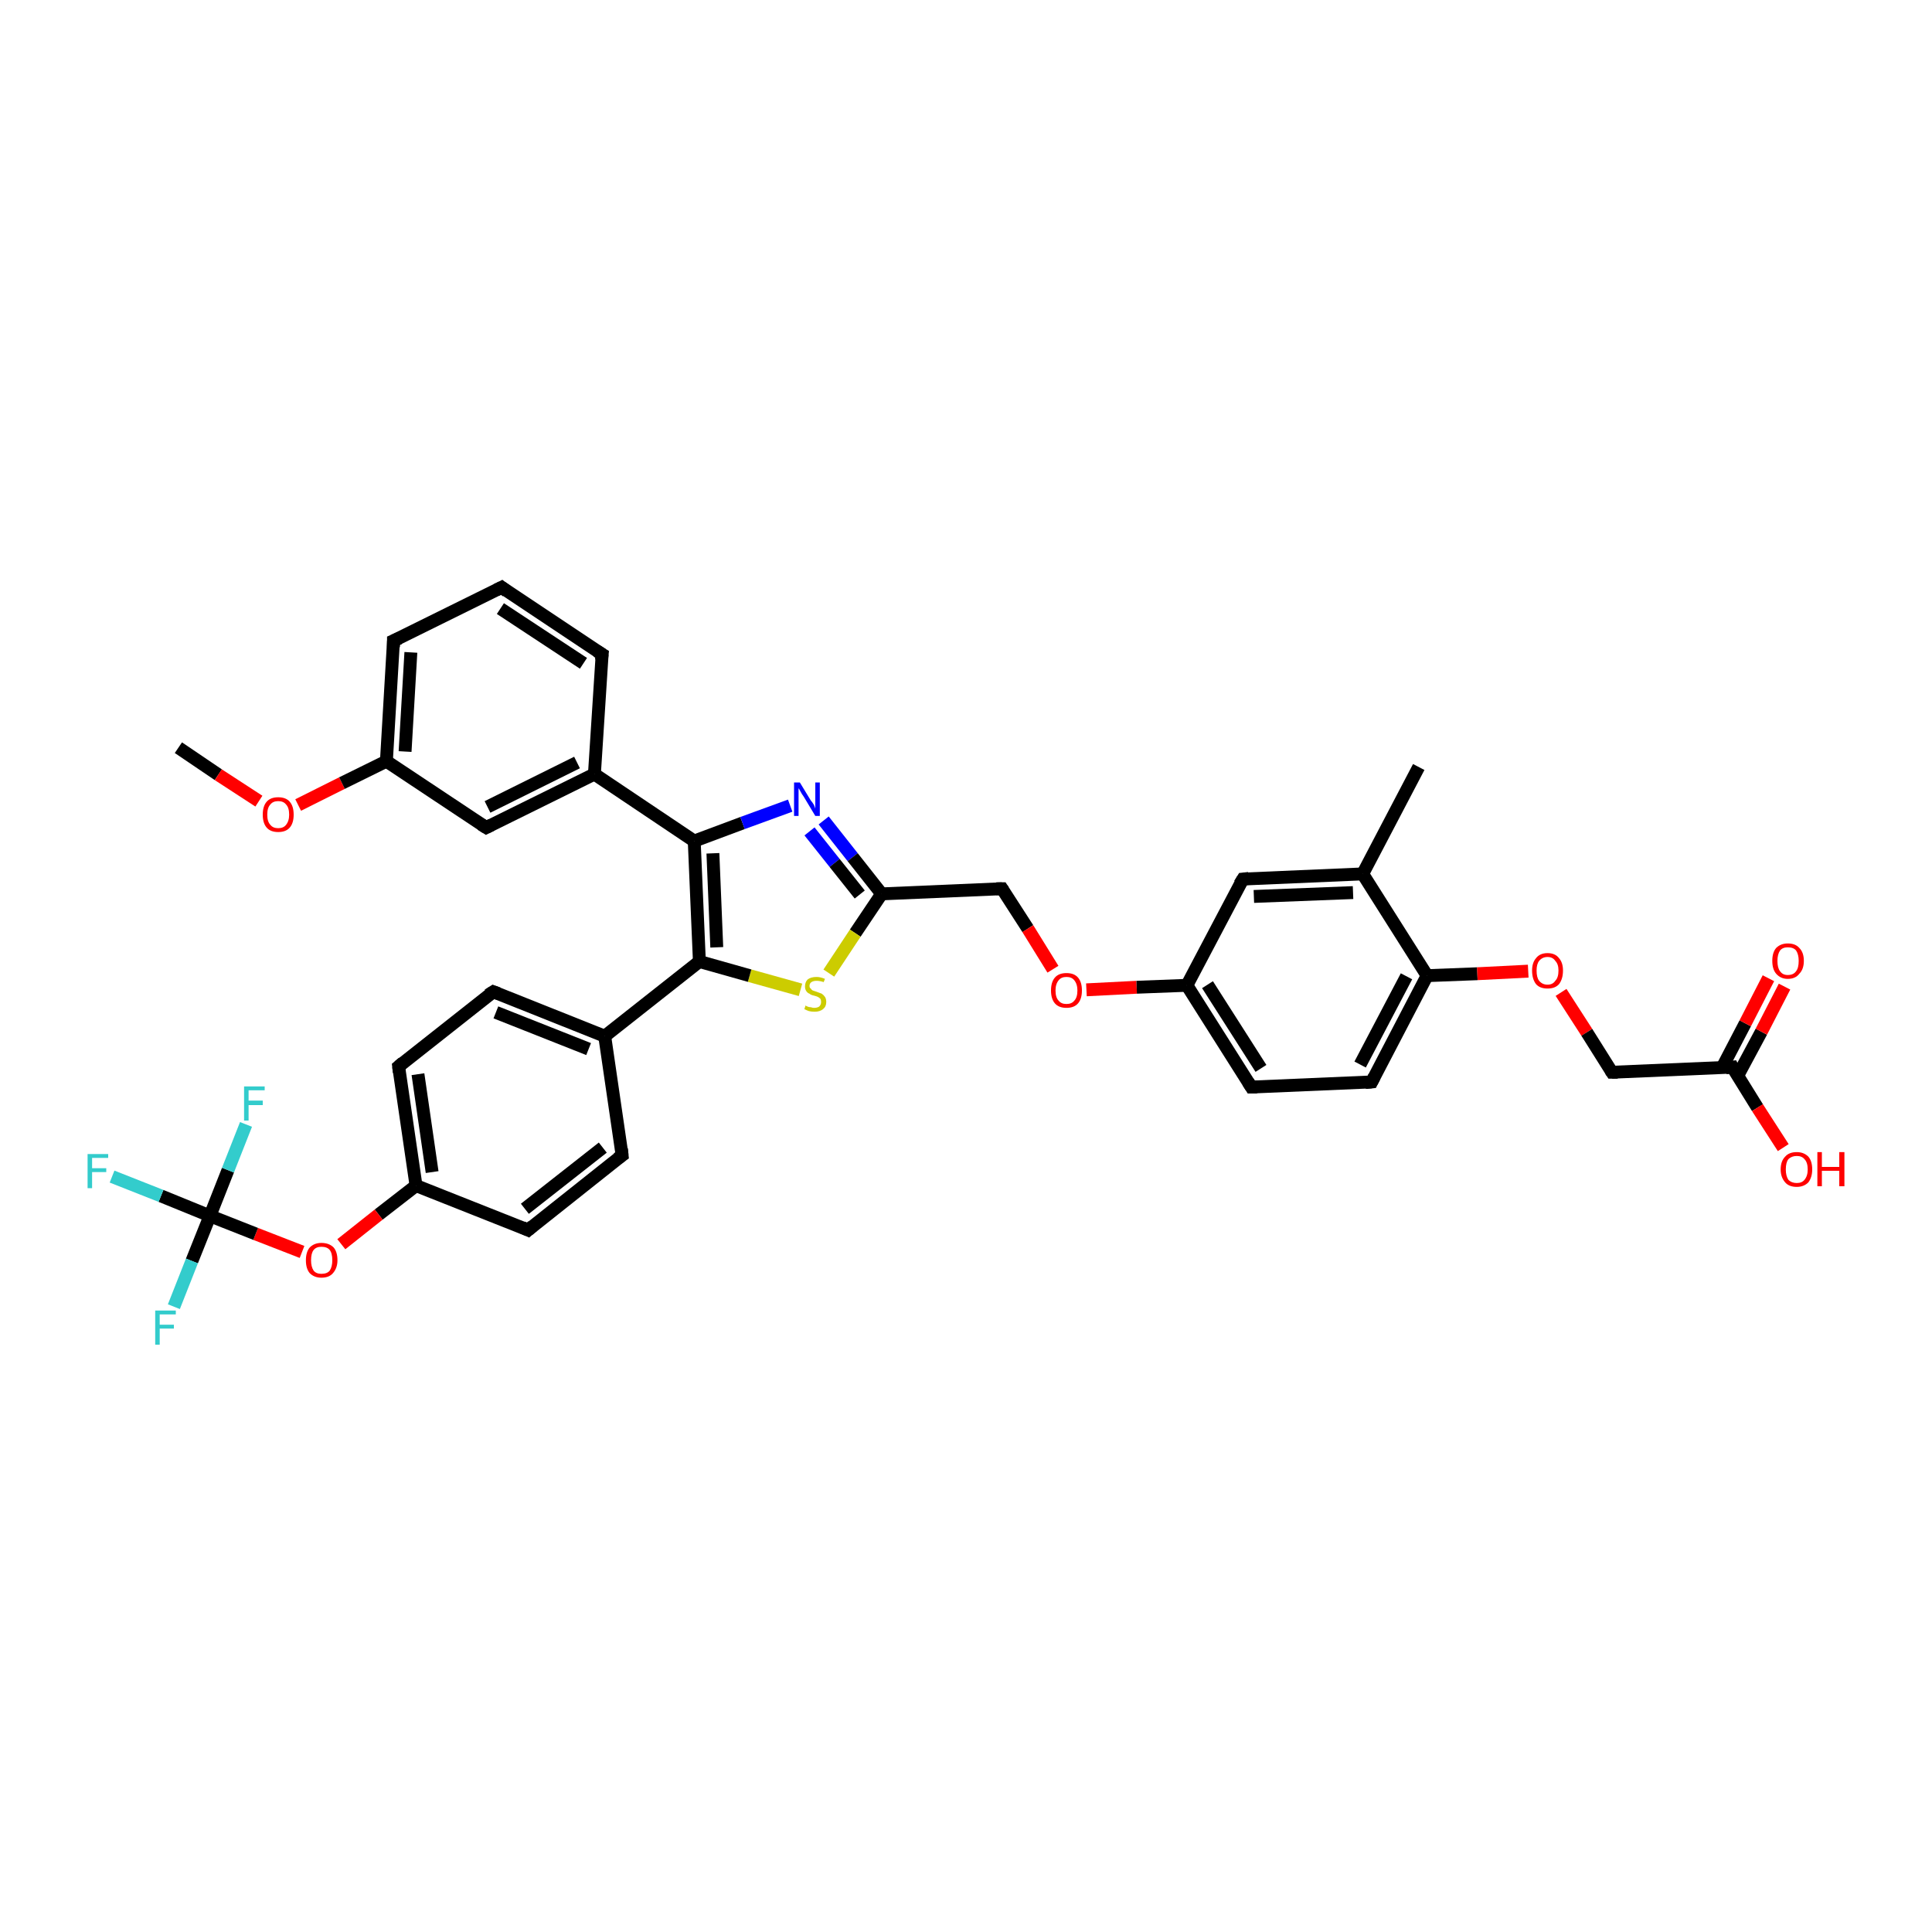 <?xml version='1.0' encoding='iso-8859-1'?>
<svg version='1.1' baseProfile='full'
              xmlns='http://www.w3.org/2000/svg'
                      xmlns:rdkit='http://www.rdkit.org/xml'
                      xmlns:xlink='http://www.w3.org/1999/xlink'
                  xml:space='preserve'
width='300px' height='300px' viewBox='0 0 300 300'>
<!-- END OF HEADER -->
<rect style='opacity:1.0;fill:#FFFFFF;stroke:none' width='300.0' height='300.0' x='0.0' y='0.0'> </rect>
<path class='bond-0 atom-0 atom-1' d='M 27.7,116.1 L 33.9,120.3' style='fill:none;fill-rule:evenodd;stroke:#000000;stroke-width:2.0px;stroke-linecap:butt;stroke-linejoin:miter;stroke-opacity:1' />
<path class='bond-0 atom-0 atom-1' d='M 33.9,120.3 L 40.2,124.4' style='fill:none;fill-rule:evenodd;stroke:#FF0000;stroke-width:2.0px;stroke-linecap:butt;stroke-linejoin:miter;stroke-opacity:1' />
<path class='bond-1 atom-1 atom-2' d='M 46.3,125.0 L 53.1,121.6' style='fill:none;fill-rule:evenodd;stroke:#FF0000;stroke-width:2.0px;stroke-linecap:butt;stroke-linejoin:miter;stroke-opacity:1' />
<path class='bond-1 atom-1 atom-2' d='M 53.1,121.6 L 60.0,118.2' style='fill:none;fill-rule:evenodd;stroke:#000000;stroke-width:2.0px;stroke-linecap:butt;stroke-linejoin:miter;stroke-opacity:1' />
<path class='bond-2 atom-2 atom-3' d='M 60.0,118.2 L 61.1,99.5' style='fill:none;fill-rule:evenodd;stroke:#000000;stroke-width:2.0px;stroke-linecap:butt;stroke-linejoin:miter;stroke-opacity:1' />
<path class='bond-2 atom-2 atom-3' d='M 62.9,116.7 L 63.8,101.3' style='fill:none;fill-rule:evenodd;stroke:#000000;stroke-width:2.0px;stroke-linecap:butt;stroke-linejoin:miter;stroke-opacity:1' />
<path class='bond-3 atom-3 atom-4' d='M 61.1,99.5 L 77.9,91.2' style='fill:none;fill-rule:evenodd;stroke:#000000;stroke-width:2.0px;stroke-linecap:butt;stroke-linejoin:miter;stroke-opacity:1' />
<path class='bond-4 atom-4 atom-5' d='M 77.9,91.2 L 93.5,101.6' style='fill:none;fill-rule:evenodd;stroke:#000000;stroke-width:2.0px;stroke-linecap:butt;stroke-linejoin:miter;stroke-opacity:1' />
<path class='bond-4 atom-4 atom-5' d='M 77.7,94.5 L 90.6,103.0' style='fill:none;fill-rule:evenodd;stroke:#000000;stroke-width:2.0px;stroke-linecap:butt;stroke-linejoin:miter;stroke-opacity:1' />
<path class='bond-5 atom-5 atom-6' d='M 93.5,101.6 L 92.3,120.2' style='fill:none;fill-rule:evenodd;stroke:#000000;stroke-width:2.0px;stroke-linecap:butt;stroke-linejoin:miter;stroke-opacity:1' />
<path class='bond-6 atom-6 atom-7' d='M 92.3,120.2 L 75.5,128.5' style='fill:none;fill-rule:evenodd;stroke:#000000;stroke-width:2.0px;stroke-linecap:butt;stroke-linejoin:miter;stroke-opacity:1' />
<path class='bond-6 atom-6 atom-7' d='M 89.6,118.4 L 75.7,125.3' style='fill:none;fill-rule:evenodd;stroke:#000000;stroke-width:2.0px;stroke-linecap:butt;stroke-linejoin:miter;stroke-opacity:1' />
<path class='bond-7 atom-6 atom-8' d='M 92.3,120.2 L 107.8,130.6' style='fill:none;fill-rule:evenodd;stroke:#000000;stroke-width:2.0px;stroke-linecap:butt;stroke-linejoin:miter;stroke-opacity:1' />
<path class='bond-8 atom-8 atom-9' d='M 107.8,130.6 L 115.3,127.8' style='fill:none;fill-rule:evenodd;stroke:#000000;stroke-width:2.0px;stroke-linecap:butt;stroke-linejoin:miter;stroke-opacity:1' />
<path class='bond-8 atom-8 atom-9' d='M 115.3,127.8 L 122.7,125.1' style='fill:none;fill-rule:evenodd;stroke:#0000FF;stroke-width:2.0px;stroke-linecap:butt;stroke-linejoin:miter;stroke-opacity:1' />
<path class='bond-9 atom-9 atom-10' d='M 127.9,127.4 L 132.4,133.1' style='fill:none;fill-rule:evenodd;stroke:#0000FF;stroke-width:2.0px;stroke-linecap:butt;stroke-linejoin:miter;stroke-opacity:1' />
<path class='bond-9 atom-9 atom-10' d='M 132.4,133.1 L 136.9,138.8' style='fill:none;fill-rule:evenodd;stroke:#000000;stroke-width:2.0px;stroke-linecap:butt;stroke-linejoin:miter;stroke-opacity:1' />
<path class='bond-9 atom-9 atom-10' d='M 125.7,129.1 L 129.6,134.0' style='fill:none;fill-rule:evenodd;stroke:#0000FF;stroke-width:2.0px;stroke-linecap:butt;stroke-linejoin:miter;stroke-opacity:1' />
<path class='bond-9 atom-9 atom-10' d='M 129.6,134.0 L 133.5,138.9' style='fill:none;fill-rule:evenodd;stroke:#000000;stroke-width:2.0px;stroke-linecap:butt;stroke-linejoin:miter;stroke-opacity:1' />
<path class='bond-10 atom-10 atom-11' d='M 136.9,138.8 L 155.6,138.0' style='fill:none;fill-rule:evenodd;stroke:#000000;stroke-width:2.0px;stroke-linecap:butt;stroke-linejoin:miter;stroke-opacity:1' />
<path class='bond-11 atom-11 atom-12' d='M 155.6,138.0 L 159.6,144.2' style='fill:none;fill-rule:evenodd;stroke:#000000;stroke-width:2.0px;stroke-linecap:butt;stroke-linejoin:miter;stroke-opacity:1' />
<path class='bond-11 atom-11 atom-12' d='M 159.6,144.2 L 163.5,150.5' style='fill:none;fill-rule:evenodd;stroke:#FF0000;stroke-width:2.0px;stroke-linecap:butt;stroke-linejoin:miter;stroke-opacity:1' />
<path class='bond-12 atom-12 atom-13' d='M 168.7,153.7 L 176.5,153.3' style='fill:none;fill-rule:evenodd;stroke:#FF0000;stroke-width:2.0px;stroke-linecap:butt;stroke-linejoin:miter;stroke-opacity:1' />
<path class='bond-12 atom-12 atom-13' d='M 176.5,153.3 L 184.3,153.0' style='fill:none;fill-rule:evenodd;stroke:#000000;stroke-width:2.0px;stroke-linecap:butt;stroke-linejoin:miter;stroke-opacity:1' />
<path class='bond-13 atom-13 atom-14' d='M 184.3,153.0 L 194.3,168.8' style='fill:none;fill-rule:evenodd;stroke:#000000;stroke-width:2.0px;stroke-linecap:butt;stroke-linejoin:miter;stroke-opacity:1' />
<path class='bond-13 atom-13 atom-14' d='M 187.5,152.9 L 195.8,165.9' style='fill:none;fill-rule:evenodd;stroke:#000000;stroke-width:2.0px;stroke-linecap:butt;stroke-linejoin:miter;stroke-opacity:1' />
<path class='bond-14 atom-14 atom-15' d='M 194.3,168.8 L 213.0,168.0' style='fill:none;fill-rule:evenodd;stroke:#000000;stroke-width:2.0px;stroke-linecap:butt;stroke-linejoin:miter;stroke-opacity:1' />
<path class='bond-15 atom-15 atom-16' d='M 213.0,168.0 L 221.6,151.5' style='fill:none;fill-rule:evenodd;stroke:#000000;stroke-width:2.0px;stroke-linecap:butt;stroke-linejoin:miter;stroke-opacity:1' />
<path class='bond-15 atom-15 atom-16' d='M 211.2,165.3 L 218.4,151.6' style='fill:none;fill-rule:evenodd;stroke:#000000;stroke-width:2.0px;stroke-linecap:butt;stroke-linejoin:miter;stroke-opacity:1' />
<path class='bond-16 atom-16 atom-17' d='M 221.6,151.5 L 229.4,151.2' style='fill:none;fill-rule:evenodd;stroke:#000000;stroke-width:2.0px;stroke-linecap:butt;stroke-linejoin:miter;stroke-opacity:1' />
<path class='bond-16 atom-16 atom-17' d='M 229.4,151.2 L 237.3,150.8' style='fill:none;fill-rule:evenodd;stroke:#FF0000;stroke-width:2.0px;stroke-linecap:butt;stroke-linejoin:miter;stroke-opacity:1' />
<path class='bond-17 atom-17 atom-18' d='M 242.4,154.1 L 246.4,160.3' style='fill:none;fill-rule:evenodd;stroke:#FF0000;stroke-width:2.0px;stroke-linecap:butt;stroke-linejoin:miter;stroke-opacity:1' />
<path class='bond-17 atom-17 atom-18' d='M 246.4,160.3 L 250.3,166.5' style='fill:none;fill-rule:evenodd;stroke:#000000;stroke-width:2.0px;stroke-linecap:butt;stroke-linejoin:miter;stroke-opacity:1' />
<path class='bond-18 atom-18 atom-19' d='M 250.3,166.5 L 269.0,165.7' style='fill:none;fill-rule:evenodd;stroke:#000000;stroke-width:2.0px;stroke-linecap:butt;stroke-linejoin:miter;stroke-opacity:1' />
<path class='bond-19 atom-19 atom-20' d='M 269.0,165.7 L 272.9,172.0' style='fill:none;fill-rule:evenodd;stroke:#000000;stroke-width:2.0px;stroke-linecap:butt;stroke-linejoin:miter;stroke-opacity:1' />
<path class='bond-19 atom-19 atom-20' d='M 272.9,172.0 L 276.9,178.2' style='fill:none;fill-rule:evenodd;stroke:#FF0000;stroke-width:2.0px;stroke-linecap:butt;stroke-linejoin:miter;stroke-opacity:1' />
<path class='bond-20 atom-19 atom-21' d='M 269.8,167.1 L 273.5,160.2' style='fill:none;fill-rule:evenodd;stroke:#000000;stroke-width:2.0px;stroke-linecap:butt;stroke-linejoin:miter;stroke-opacity:1' />
<path class='bond-20 atom-19 atom-21' d='M 273.5,160.2 L 277.1,153.2' style='fill:none;fill-rule:evenodd;stroke:#FF0000;stroke-width:2.0px;stroke-linecap:butt;stroke-linejoin:miter;stroke-opacity:1' />
<path class='bond-20 atom-19 atom-21' d='M 267.4,165.8 L 271.0,158.9' style='fill:none;fill-rule:evenodd;stroke:#000000;stroke-width:2.0px;stroke-linecap:butt;stroke-linejoin:miter;stroke-opacity:1' />
<path class='bond-20 atom-19 atom-21' d='M 271.0,158.9 L 274.6,151.9' style='fill:none;fill-rule:evenodd;stroke:#FF0000;stroke-width:2.0px;stroke-linecap:butt;stroke-linejoin:miter;stroke-opacity:1' />
<path class='bond-21 atom-16 atom-22' d='M 221.6,151.5 L 211.6,135.7' style='fill:none;fill-rule:evenodd;stroke:#000000;stroke-width:2.0px;stroke-linecap:butt;stroke-linejoin:miter;stroke-opacity:1' />
<path class='bond-22 atom-22 atom-23' d='M 211.6,135.7 L 220.3,119.1' style='fill:none;fill-rule:evenodd;stroke:#000000;stroke-width:2.0px;stroke-linecap:butt;stroke-linejoin:miter;stroke-opacity:1' />
<path class='bond-23 atom-22 atom-24' d='M 211.6,135.7 L 193.0,136.5' style='fill:none;fill-rule:evenodd;stroke:#000000;stroke-width:2.0px;stroke-linecap:butt;stroke-linejoin:miter;stroke-opacity:1' />
<path class='bond-23 atom-22 atom-24' d='M 210.1,138.6 L 194.7,139.2' style='fill:none;fill-rule:evenodd;stroke:#000000;stroke-width:2.0px;stroke-linecap:butt;stroke-linejoin:miter;stroke-opacity:1' />
<path class='bond-24 atom-10 atom-25' d='M 136.9,138.8 L 132.8,144.9' style='fill:none;fill-rule:evenodd;stroke:#000000;stroke-width:2.0px;stroke-linecap:butt;stroke-linejoin:miter;stroke-opacity:1' />
<path class='bond-24 atom-10 atom-25' d='M 132.8,144.9 L 128.7,151.1' style='fill:none;fill-rule:evenodd;stroke:#CCCC00;stroke-width:2.0px;stroke-linecap:butt;stroke-linejoin:miter;stroke-opacity:1' />
<path class='bond-25 atom-25 atom-26' d='M 124.3,153.7 L 116.4,151.5' style='fill:none;fill-rule:evenodd;stroke:#CCCC00;stroke-width:2.0px;stroke-linecap:butt;stroke-linejoin:miter;stroke-opacity:1' />
<path class='bond-25 atom-25 atom-26' d='M 116.4,151.5 L 108.6,149.3' style='fill:none;fill-rule:evenodd;stroke:#000000;stroke-width:2.0px;stroke-linecap:butt;stroke-linejoin:miter;stroke-opacity:1' />
<path class='bond-26 atom-26 atom-27' d='M 108.6,149.3 L 93.9,160.9' style='fill:none;fill-rule:evenodd;stroke:#000000;stroke-width:2.0px;stroke-linecap:butt;stroke-linejoin:miter;stroke-opacity:1' />
<path class='bond-27 atom-27 atom-28' d='M 93.9,160.9 L 76.6,154.0' style='fill:none;fill-rule:evenodd;stroke:#000000;stroke-width:2.0px;stroke-linecap:butt;stroke-linejoin:miter;stroke-opacity:1' />
<path class='bond-27 atom-27 atom-28' d='M 91.4,162.9 L 77.0,157.2' style='fill:none;fill-rule:evenodd;stroke:#000000;stroke-width:2.0px;stroke-linecap:butt;stroke-linejoin:miter;stroke-opacity:1' />
<path class='bond-28 atom-28 atom-29' d='M 76.6,154.0 L 61.9,165.6' style='fill:none;fill-rule:evenodd;stroke:#000000;stroke-width:2.0px;stroke-linecap:butt;stroke-linejoin:miter;stroke-opacity:1' />
<path class='bond-29 atom-29 atom-30' d='M 61.9,165.6 L 64.6,184.1' style='fill:none;fill-rule:evenodd;stroke:#000000;stroke-width:2.0px;stroke-linecap:butt;stroke-linejoin:miter;stroke-opacity:1' />
<path class='bond-29 atom-29 atom-30' d='M 64.9,166.8 L 67.1,182.0' style='fill:none;fill-rule:evenodd;stroke:#000000;stroke-width:2.0px;stroke-linecap:butt;stroke-linejoin:miter;stroke-opacity:1' />
<path class='bond-30 atom-30 atom-31' d='M 64.6,184.1 L 58.8,188.6' style='fill:none;fill-rule:evenodd;stroke:#000000;stroke-width:2.0px;stroke-linecap:butt;stroke-linejoin:miter;stroke-opacity:1' />
<path class='bond-30 atom-30 atom-31' d='M 58.8,188.6 L 53.0,193.2' style='fill:none;fill-rule:evenodd;stroke:#FF0000;stroke-width:2.0px;stroke-linecap:butt;stroke-linejoin:miter;stroke-opacity:1' />
<path class='bond-31 atom-31 atom-32' d='M 46.9,194.4 L 39.7,191.6' style='fill:none;fill-rule:evenodd;stroke:#FF0000;stroke-width:2.0px;stroke-linecap:butt;stroke-linejoin:miter;stroke-opacity:1' />
<path class='bond-31 atom-31 atom-32' d='M 39.7,191.6 L 32.6,188.8' style='fill:none;fill-rule:evenodd;stroke:#000000;stroke-width:2.0px;stroke-linecap:butt;stroke-linejoin:miter;stroke-opacity:1' />
<path class='bond-32 atom-32 atom-33' d='M 32.6,188.8 L 25.0,185.7' style='fill:none;fill-rule:evenodd;stroke:#000000;stroke-width:2.0px;stroke-linecap:butt;stroke-linejoin:miter;stroke-opacity:1' />
<path class='bond-32 atom-32 atom-33' d='M 25.0,185.7 L 17.4,182.7' style='fill:none;fill-rule:evenodd;stroke:#33CCCC;stroke-width:2.0px;stroke-linecap:butt;stroke-linejoin:miter;stroke-opacity:1' />
<path class='bond-33 atom-32 atom-34' d='M 32.6,188.8 L 29.8,195.8' style='fill:none;fill-rule:evenodd;stroke:#000000;stroke-width:2.0px;stroke-linecap:butt;stroke-linejoin:miter;stroke-opacity:1' />
<path class='bond-33 atom-32 atom-34' d='M 29.8,195.8 L 27.0,202.9' style='fill:none;fill-rule:evenodd;stroke:#33CCCC;stroke-width:2.0px;stroke-linecap:butt;stroke-linejoin:miter;stroke-opacity:1' />
<path class='bond-34 atom-32 atom-35' d='M 32.6,188.8 L 35.4,181.7' style='fill:none;fill-rule:evenodd;stroke:#000000;stroke-width:2.0px;stroke-linecap:butt;stroke-linejoin:miter;stroke-opacity:1' />
<path class='bond-34 atom-32 atom-35' d='M 35.4,181.7 L 38.2,174.6' style='fill:none;fill-rule:evenodd;stroke:#33CCCC;stroke-width:2.0px;stroke-linecap:butt;stroke-linejoin:miter;stroke-opacity:1' />
<path class='bond-35 atom-30 atom-36' d='M 64.6,184.1 L 82.0,191.0' style='fill:none;fill-rule:evenodd;stroke:#000000;stroke-width:2.0px;stroke-linecap:butt;stroke-linejoin:miter;stroke-opacity:1' />
<path class='bond-36 atom-36 atom-37' d='M 82.0,191.0 L 96.6,179.4' style='fill:none;fill-rule:evenodd;stroke:#000000;stroke-width:2.0px;stroke-linecap:butt;stroke-linejoin:miter;stroke-opacity:1' />
<path class='bond-36 atom-36 atom-37' d='M 81.5,187.7 L 93.6,178.2' style='fill:none;fill-rule:evenodd;stroke:#000000;stroke-width:2.0px;stroke-linecap:butt;stroke-linejoin:miter;stroke-opacity:1' />
<path class='bond-37 atom-7 atom-2' d='M 75.5,128.5 L 60.0,118.2' style='fill:none;fill-rule:evenodd;stroke:#000000;stroke-width:2.0px;stroke-linecap:butt;stroke-linejoin:miter;stroke-opacity:1' />
<path class='bond-38 atom-26 atom-8' d='M 108.6,149.3 L 107.8,130.6' style='fill:none;fill-rule:evenodd;stroke:#000000;stroke-width:2.0px;stroke-linecap:butt;stroke-linejoin:miter;stroke-opacity:1' />
<path class='bond-38 atom-26 atom-8' d='M 111.3,147.1 L 110.7,132.5' style='fill:none;fill-rule:evenodd;stroke:#000000;stroke-width:2.0px;stroke-linecap:butt;stroke-linejoin:miter;stroke-opacity:1' />
<path class='bond-39 atom-37 atom-27' d='M 96.6,179.4 L 93.9,160.9' style='fill:none;fill-rule:evenodd;stroke:#000000;stroke-width:2.0px;stroke-linecap:butt;stroke-linejoin:miter;stroke-opacity:1' />
<path class='bond-40 atom-24 atom-13' d='M 193.0,136.5 L 184.3,153.0' style='fill:none;fill-rule:evenodd;stroke:#000000;stroke-width:2.0px;stroke-linecap:butt;stroke-linejoin:miter;stroke-opacity:1' />
<path d='M 61.1,100.5 L 61.1,99.5 L 62.0,99.1' style='fill:none;stroke:#000000;stroke-width:2.0px;stroke-linecap:butt;stroke-linejoin:miter;stroke-opacity:1;' />
<path d='M 77.1,91.6 L 77.9,91.2 L 78.7,91.8' style='fill:none;stroke:#000000;stroke-width:2.0px;stroke-linecap:butt;stroke-linejoin:miter;stroke-opacity:1;' />
<path d='M 92.7,101.1 L 93.5,101.6 L 93.4,102.5' style='fill:none;stroke:#000000;stroke-width:2.0px;stroke-linecap:butt;stroke-linejoin:miter;stroke-opacity:1;' />
<path d='M 76.3,128.1 L 75.5,128.5 L 74.7,128.0' style='fill:none;stroke:#000000;stroke-width:2.0px;stroke-linecap:butt;stroke-linejoin:miter;stroke-opacity:1;' />
<path d='M 154.7,138.0 L 155.6,138.0 L 155.8,138.3' style='fill:none;stroke:#000000;stroke-width:2.0px;stroke-linecap:butt;stroke-linejoin:miter;stroke-opacity:1;' />
<path d='M 193.8,168.0 L 194.3,168.8 L 195.2,168.8' style='fill:none;stroke:#000000;stroke-width:2.0px;stroke-linecap:butt;stroke-linejoin:miter;stroke-opacity:1;' />
<path d='M 212.0,168.1 L 213.0,168.0 L 213.4,167.2' style='fill:none;stroke:#000000;stroke-width:2.0px;stroke-linecap:butt;stroke-linejoin:miter;stroke-opacity:1;' />
<path d='M 250.1,166.2 L 250.3,166.5 L 251.2,166.5' style='fill:none;stroke:#000000;stroke-width:2.0px;stroke-linecap:butt;stroke-linejoin:miter;stroke-opacity:1;' />
<path d='M 268.0,165.8 L 269.0,165.7 L 269.2,166.1' style='fill:none;stroke:#000000;stroke-width:2.0px;stroke-linecap:butt;stroke-linejoin:miter;stroke-opacity:1;' />
<path d='M 193.9,136.4 L 193.0,136.5 L 192.5,137.3' style='fill:none;stroke:#000000;stroke-width:2.0px;stroke-linecap:butt;stroke-linejoin:miter;stroke-opacity:1;' />
<path d='M 77.4,154.3 L 76.6,154.0 L 75.8,154.5' style='fill:none;stroke:#000000;stroke-width:2.0px;stroke-linecap:butt;stroke-linejoin:miter;stroke-opacity:1;' />
<path d='M 62.6,165.0 L 61.9,165.6 L 62.0,166.5' style='fill:none;stroke:#000000;stroke-width:2.0px;stroke-linecap:butt;stroke-linejoin:miter;stroke-opacity:1;' />
<path d='M 81.1,190.6 L 82.0,191.0 L 82.7,190.4' style='fill:none;stroke:#000000;stroke-width:2.0px;stroke-linecap:butt;stroke-linejoin:miter;stroke-opacity:1;' />
<path d='M 95.9,179.9 L 96.6,179.4 L 96.5,178.4' style='fill:none;stroke:#000000;stroke-width:2.0px;stroke-linecap:butt;stroke-linejoin:miter;stroke-opacity:1;' />
<path class='atom-1' d='M 40.8 126.5
Q 40.8 125.2, 41.4 124.5
Q 42.0 123.8, 43.2 123.8
Q 44.4 123.8, 45.0 124.5
Q 45.6 125.2, 45.6 126.5
Q 45.6 127.8, 45.0 128.5
Q 44.4 129.2, 43.2 129.2
Q 42.0 129.2, 41.4 128.5
Q 40.8 127.8, 40.8 126.5
M 43.2 128.6
Q 44.0 128.6, 44.4 128.1
Q 44.9 127.5, 44.9 126.5
Q 44.9 125.4, 44.4 124.9
Q 44.0 124.4, 43.2 124.4
Q 42.4 124.4, 42.0 124.9
Q 41.5 125.4, 41.5 126.5
Q 41.5 127.6, 42.0 128.1
Q 42.4 128.6, 43.2 128.6
' fill='#FF0000'/>
<path class='atom-9' d='M 124.2 121.5
L 125.9 124.3
Q 126.1 124.5, 126.4 125.0
Q 126.6 125.5, 126.6 125.6
L 126.6 121.5
L 127.3 121.5
L 127.3 126.7
L 126.6 126.7
L 124.8 123.7
Q 124.5 123.3, 124.3 122.9
Q 124.1 122.5, 124.0 122.4
L 124.0 126.7
L 123.3 126.7
L 123.3 121.5
L 124.2 121.5
' fill='#0000FF'/>
<path class='atom-12' d='M 163.2 153.8
Q 163.2 152.5, 163.8 151.8
Q 164.4 151.1, 165.6 151.1
Q 166.8 151.1, 167.4 151.8
Q 168.0 152.5, 168.0 153.8
Q 168.0 155.1, 167.4 155.8
Q 166.8 156.5, 165.6 156.5
Q 164.4 156.5, 163.8 155.8
Q 163.2 155.1, 163.2 153.8
M 165.6 155.9
Q 166.4 155.9, 166.8 155.4
Q 167.3 154.9, 167.3 153.8
Q 167.3 152.8, 166.8 152.2
Q 166.4 151.7, 165.6 151.7
Q 164.8 151.7, 164.4 152.2
Q 163.9 152.8, 163.9 153.8
Q 163.9 154.9, 164.4 155.4
Q 164.8 155.9, 165.6 155.9
' fill='#FF0000'/>
<path class='atom-17' d='M 237.9 150.7
Q 237.9 149.5, 238.5 148.8
Q 239.1 148.0, 240.3 148.0
Q 241.5 148.0, 242.1 148.8
Q 242.7 149.5, 242.7 150.7
Q 242.7 152.0, 242.1 152.8
Q 241.5 153.5, 240.3 153.5
Q 239.1 153.5, 238.5 152.8
Q 237.9 152.0, 237.9 150.7
M 240.3 152.9
Q 241.1 152.9, 241.5 152.3
Q 242.0 151.8, 242.0 150.7
Q 242.0 149.7, 241.5 149.2
Q 241.1 148.6, 240.3 148.6
Q 239.5 148.6, 239.0 149.2
Q 238.6 149.7, 238.6 150.7
Q 238.6 151.8, 239.0 152.3
Q 239.5 152.9, 240.3 152.9
' fill='#FF0000'/>
<path class='atom-20' d='M 276.5 181.6
Q 276.5 180.3, 277.2 179.6
Q 277.8 178.9, 279.0 178.9
Q 280.1 178.9, 280.8 179.6
Q 281.4 180.3, 281.4 181.6
Q 281.4 182.8, 280.8 183.6
Q 280.1 184.3, 279.0 184.3
Q 277.8 184.3, 277.2 183.6
Q 276.5 182.8, 276.5 181.6
M 279.0 183.7
Q 279.8 183.7, 280.2 183.2
Q 280.7 182.6, 280.7 181.6
Q 280.7 180.5, 280.2 180.0
Q 279.8 179.5, 279.0 179.5
Q 278.2 179.5, 277.7 180.0
Q 277.3 180.5, 277.3 181.6
Q 277.3 182.6, 277.7 183.2
Q 278.2 183.7, 279.0 183.7
' fill='#FF0000'/>
<path class='atom-20' d='M 282.2 178.9
L 282.9 178.9
L 282.9 181.2
L 285.6 181.2
L 285.6 178.9
L 286.4 178.9
L 286.4 184.2
L 285.6 184.2
L 285.6 181.8
L 282.9 181.8
L 282.9 184.2
L 282.2 184.2
L 282.2 178.9
' fill='#FF0000'/>
<path class='atom-21' d='M 275.2 149.2
Q 275.2 147.9, 275.8 147.2
Q 276.5 146.5, 277.6 146.5
Q 278.8 146.5, 279.4 147.2
Q 280.1 147.9, 280.1 149.2
Q 280.1 150.5, 279.4 151.2
Q 278.8 152.0, 277.6 152.0
Q 276.5 152.0, 275.8 151.2
Q 275.2 150.5, 275.2 149.2
M 277.6 151.4
Q 278.5 151.4, 278.9 150.8
Q 279.3 150.3, 279.3 149.2
Q 279.3 148.2, 278.9 147.6
Q 278.5 147.1, 277.6 147.1
Q 276.8 147.1, 276.4 147.6
Q 276.0 148.2, 276.0 149.2
Q 276.0 150.3, 276.4 150.8
Q 276.8 151.4, 277.6 151.4
' fill='#FF0000'/>
<path class='atom-25' d='M 125.1 156.1
Q 125.1 156.2, 125.4 156.3
Q 125.6 156.4, 125.9 156.4
Q 126.2 156.5, 126.4 156.5
Q 126.9 156.5, 127.2 156.3
Q 127.5 156.0, 127.5 155.6
Q 127.5 155.3, 127.4 155.1
Q 127.2 154.9, 127.0 154.8
Q 126.8 154.7, 126.4 154.6
Q 125.9 154.5, 125.7 154.3
Q 125.4 154.2, 125.2 153.9
Q 125.0 153.6, 125.0 153.2
Q 125.0 152.5, 125.4 152.1
Q 125.9 151.7, 126.8 151.7
Q 127.4 151.7, 128.1 152.0
L 127.9 152.5
Q 127.3 152.3, 126.8 152.3
Q 126.3 152.3, 126.0 152.5
Q 125.7 152.7, 125.7 153.1
Q 125.7 153.4, 125.9 153.5
Q 126.0 153.7, 126.2 153.8
Q 126.5 153.9, 126.8 154.0
Q 127.3 154.2, 127.6 154.3
Q 127.9 154.5, 128.1 154.8
Q 128.3 155.1, 128.3 155.6
Q 128.3 156.3, 127.8 156.7
Q 127.3 157.1, 126.5 157.1
Q 126.0 157.1, 125.6 157.0
Q 125.3 156.9, 124.9 156.7
L 125.1 156.1
' fill='#CCCC00'/>
<path class='atom-31' d='M 47.5 195.7
Q 47.5 194.4, 48.1 193.7
Q 48.8 193.0, 49.9 193.0
Q 51.1 193.0, 51.8 193.7
Q 52.4 194.4, 52.4 195.7
Q 52.4 196.9, 51.7 197.7
Q 51.1 198.4, 49.9 198.4
Q 48.8 198.4, 48.1 197.7
Q 47.5 197.0, 47.5 195.7
M 49.9 197.8
Q 50.8 197.8, 51.2 197.3
Q 51.6 196.7, 51.6 195.7
Q 51.6 194.6, 51.2 194.1
Q 50.8 193.6, 49.9 193.6
Q 49.1 193.6, 48.7 194.1
Q 48.3 194.6, 48.3 195.7
Q 48.3 196.7, 48.7 197.3
Q 49.1 197.8, 49.9 197.8
' fill='#FF0000'/>
<path class='atom-33' d='M 13.6 179.2
L 16.8 179.2
L 16.8 179.8
L 14.3 179.8
L 14.3 181.4
L 16.5 181.4
L 16.5 182.0
L 14.3 182.0
L 14.3 184.5
L 13.6 184.5
L 13.6 179.2
' fill='#33CCCC'/>
<path class='atom-34' d='M 24.1 203.5
L 27.3 203.5
L 27.3 204.1
L 24.8 204.1
L 24.8 205.7
L 27.0 205.7
L 27.0 206.3
L 24.8 206.3
L 24.8 208.8
L 24.1 208.8
L 24.1 203.5
' fill='#33CCCC'/>
<path class='atom-35' d='M 37.9 168.7
L 41.1 168.7
L 41.1 169.3
L 38.6 169.3
L 38.6 170.9
L 40.8 170.9
L 40.8 171.6
L 38.6 171.6
L 38.6 174.0
L 37.9 174.0
L 37.9 168.7
' fill='#33CCCC'/>
</svg>
